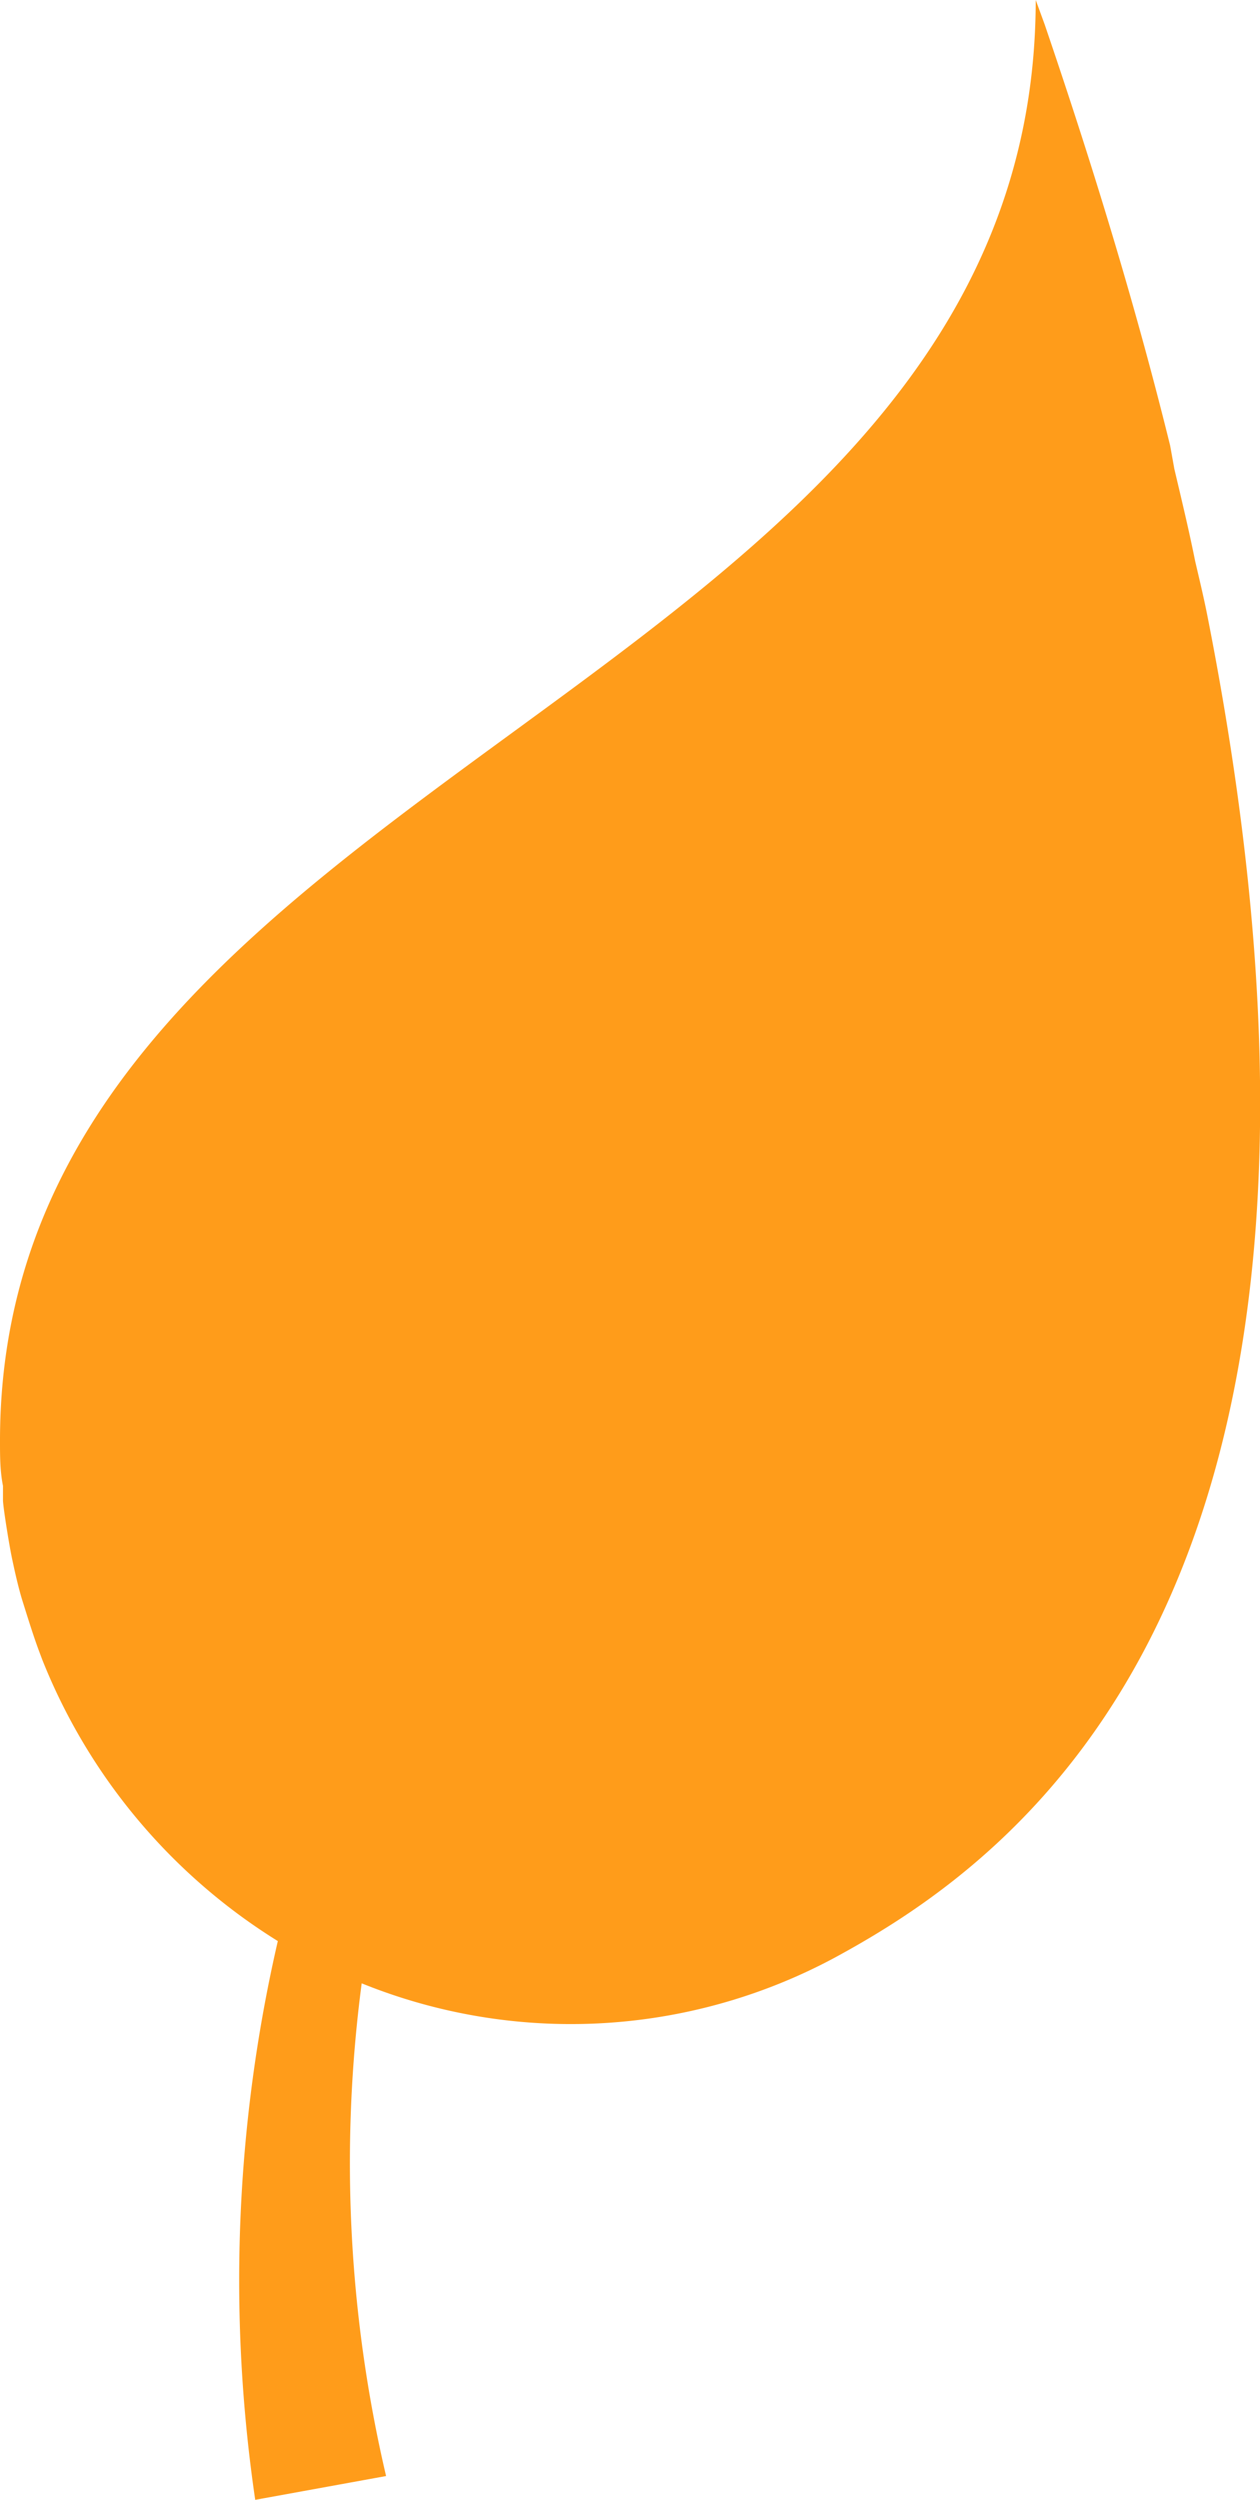<svg id="e0a77902-8c31-4f86-bef2-df2f8f2ab064" data-name="ebe77a7b-81d0-4c8c-b420-ba2eb97dc070" xmlns="http://www.w3.org/2000/svg" viewBox="0 0 21.18 42.01">
  <path d="M30.62,10.41h0c-.06-.3-.13-.59-.2-.89-.1-.5-.22-1-.35-1.55L30,7.58c-.54-2.19-1.23-4.5-2.11-7.08L27.74.09C27.73,11.77,10.33,13,10.33,24.3c0,.26,0,.51.05.76,0,.08,0,.16,0,.24s.06.47.1.7.05.27.08.41.09.4.15.59.17.55.27.82l.06.16A9.86,9.86,0,0,0,15,32.71a25.36,25.36,0,0,0-.38,9.39l2.2-.4a23.07,23.07,0,0,1-.41-8.28A9.37,9.37,0,0,0,24.34,33C27.47,31.31,33.86,26.78,30.62,10.41Z" transform="translate(-10.33 -0.09)" fill="#ff9c1a"/>
</svg>
